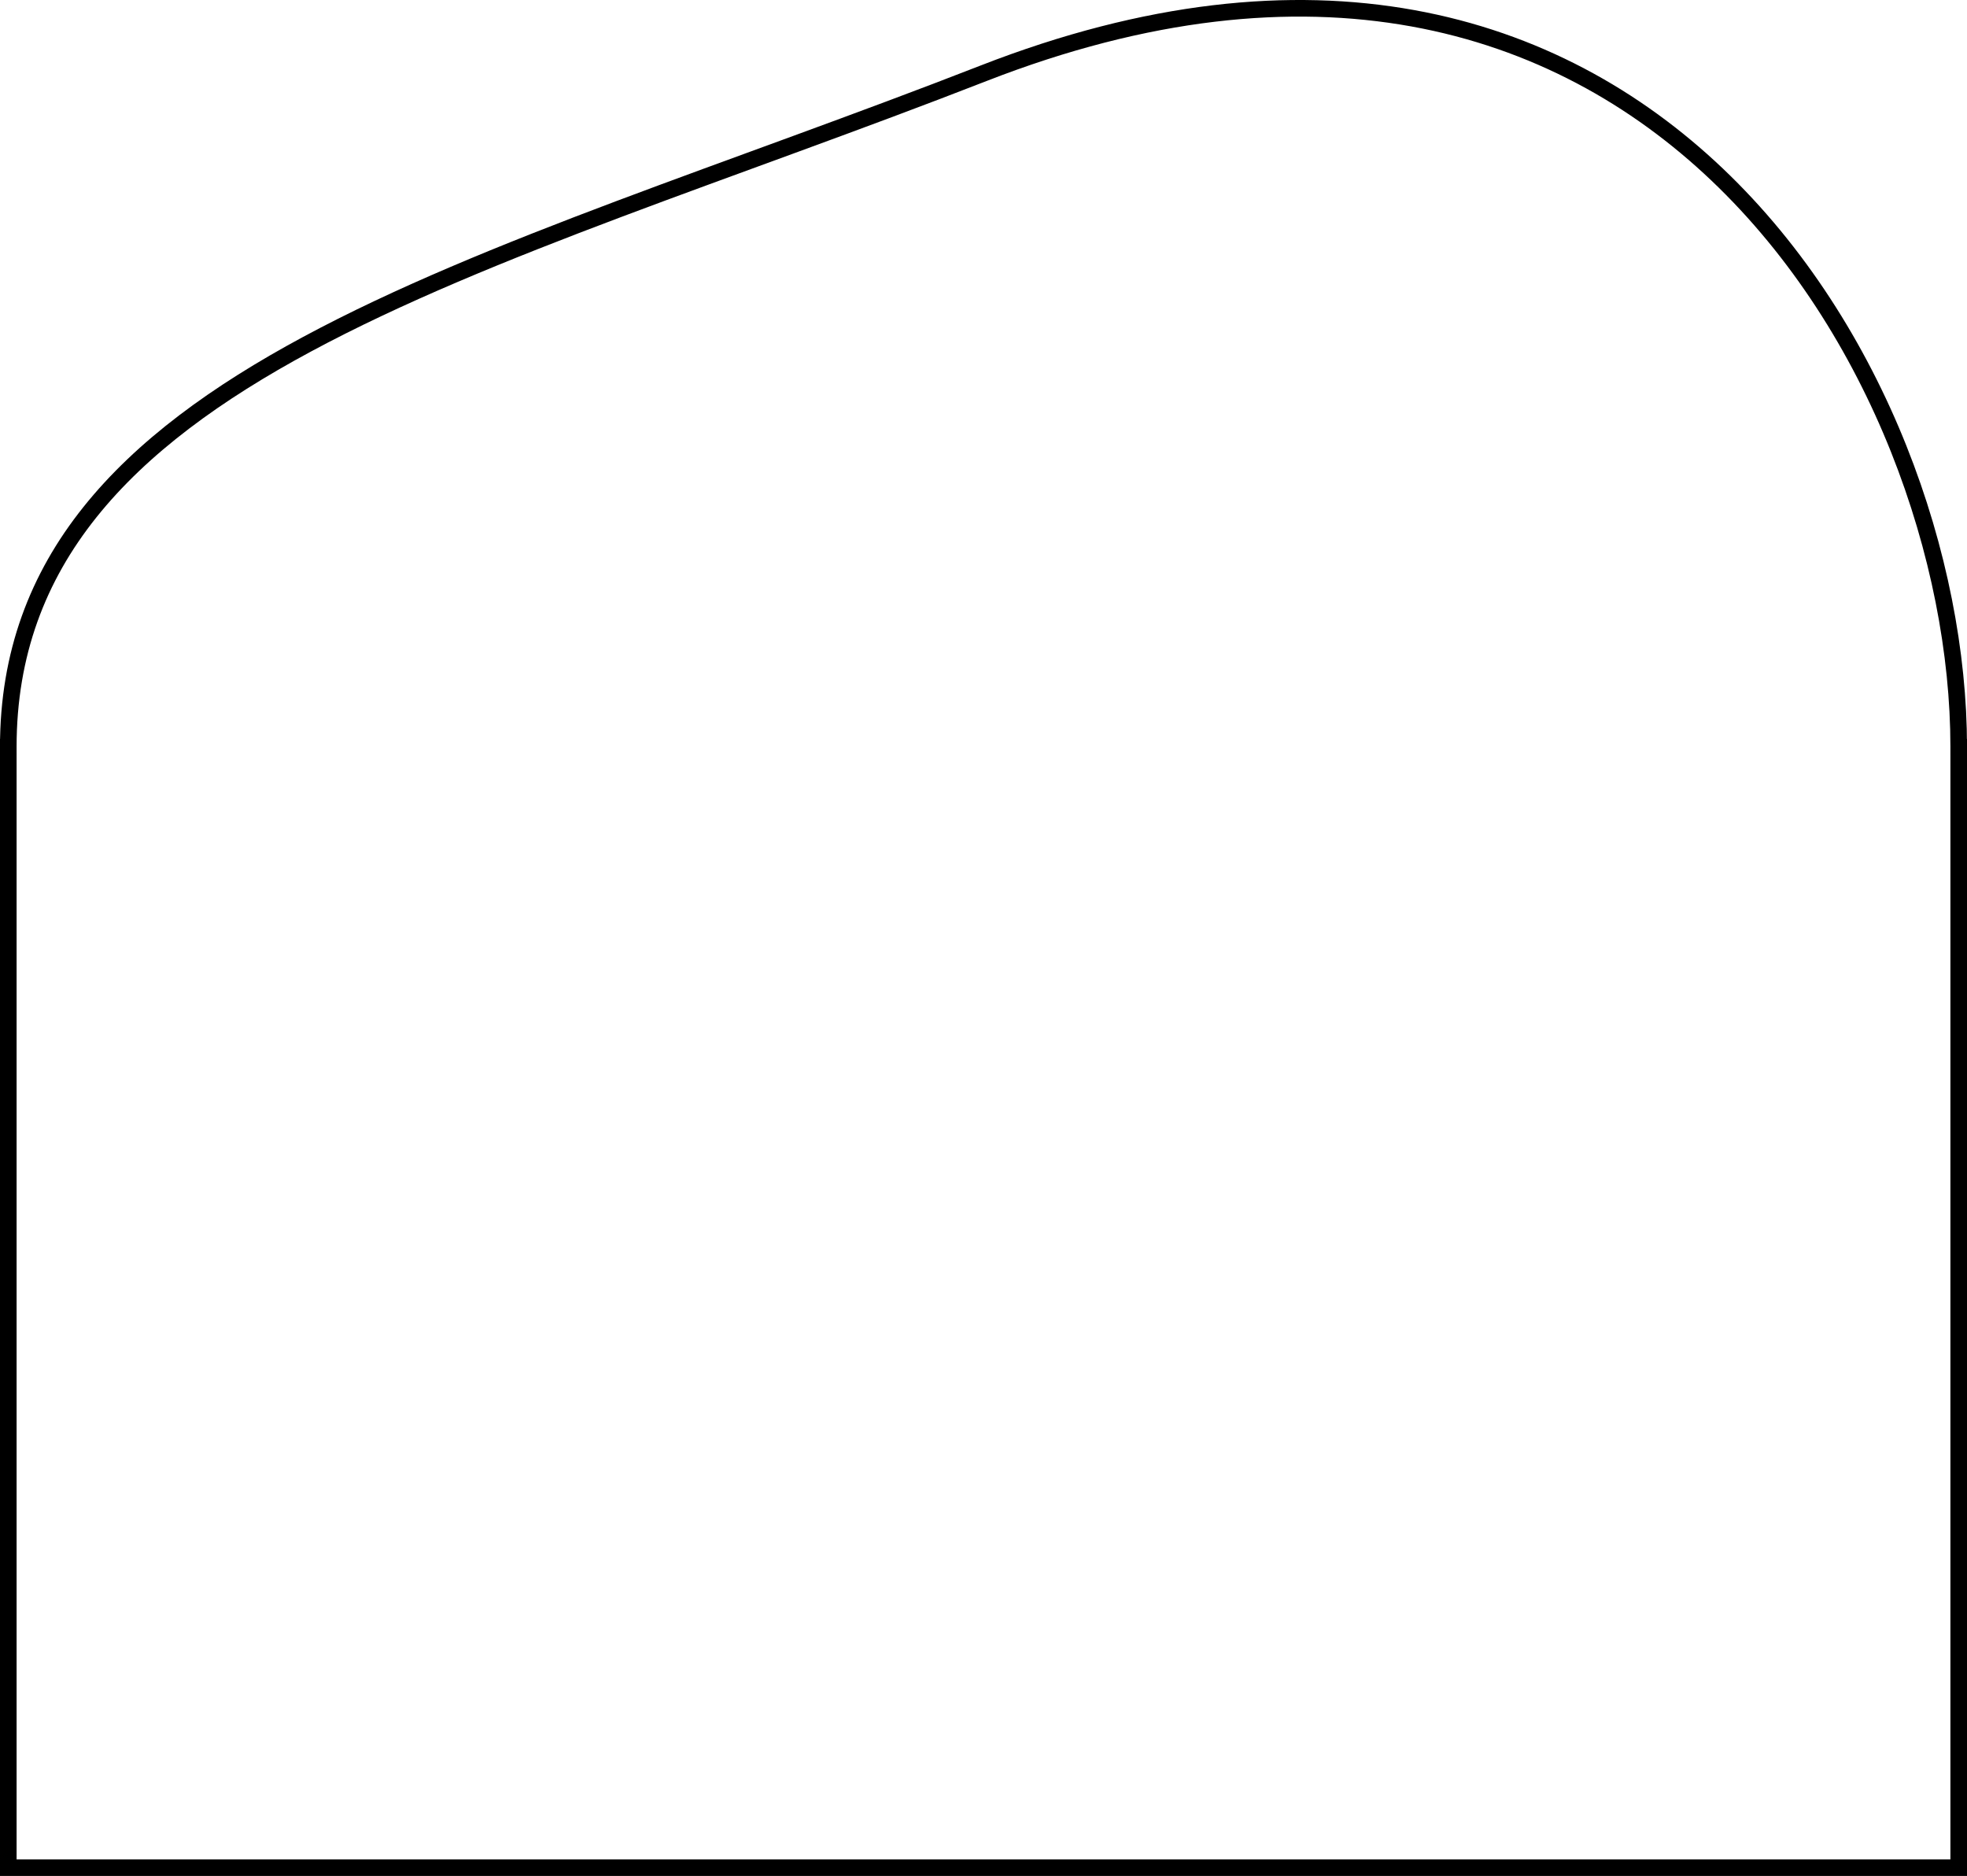 <svg width="237" height="226" viewBox="0 0 237 226" fill="none" xmlns="http://www.w3.org/2000/svg">
<path d="M236 89.958C236 45.152 197.555 -22.003 118.5 8.83C57.858 32.482 1 45.152 1 89.958C1 89.976 1.001 89.995 1.001 90.013H1V225H236V90.014H235.999C235.999 89.995 236 89.976 236 89.958Z" stroke="#000000" stroke-width="2" stroke-miterlimit="10"/>
</svg>
